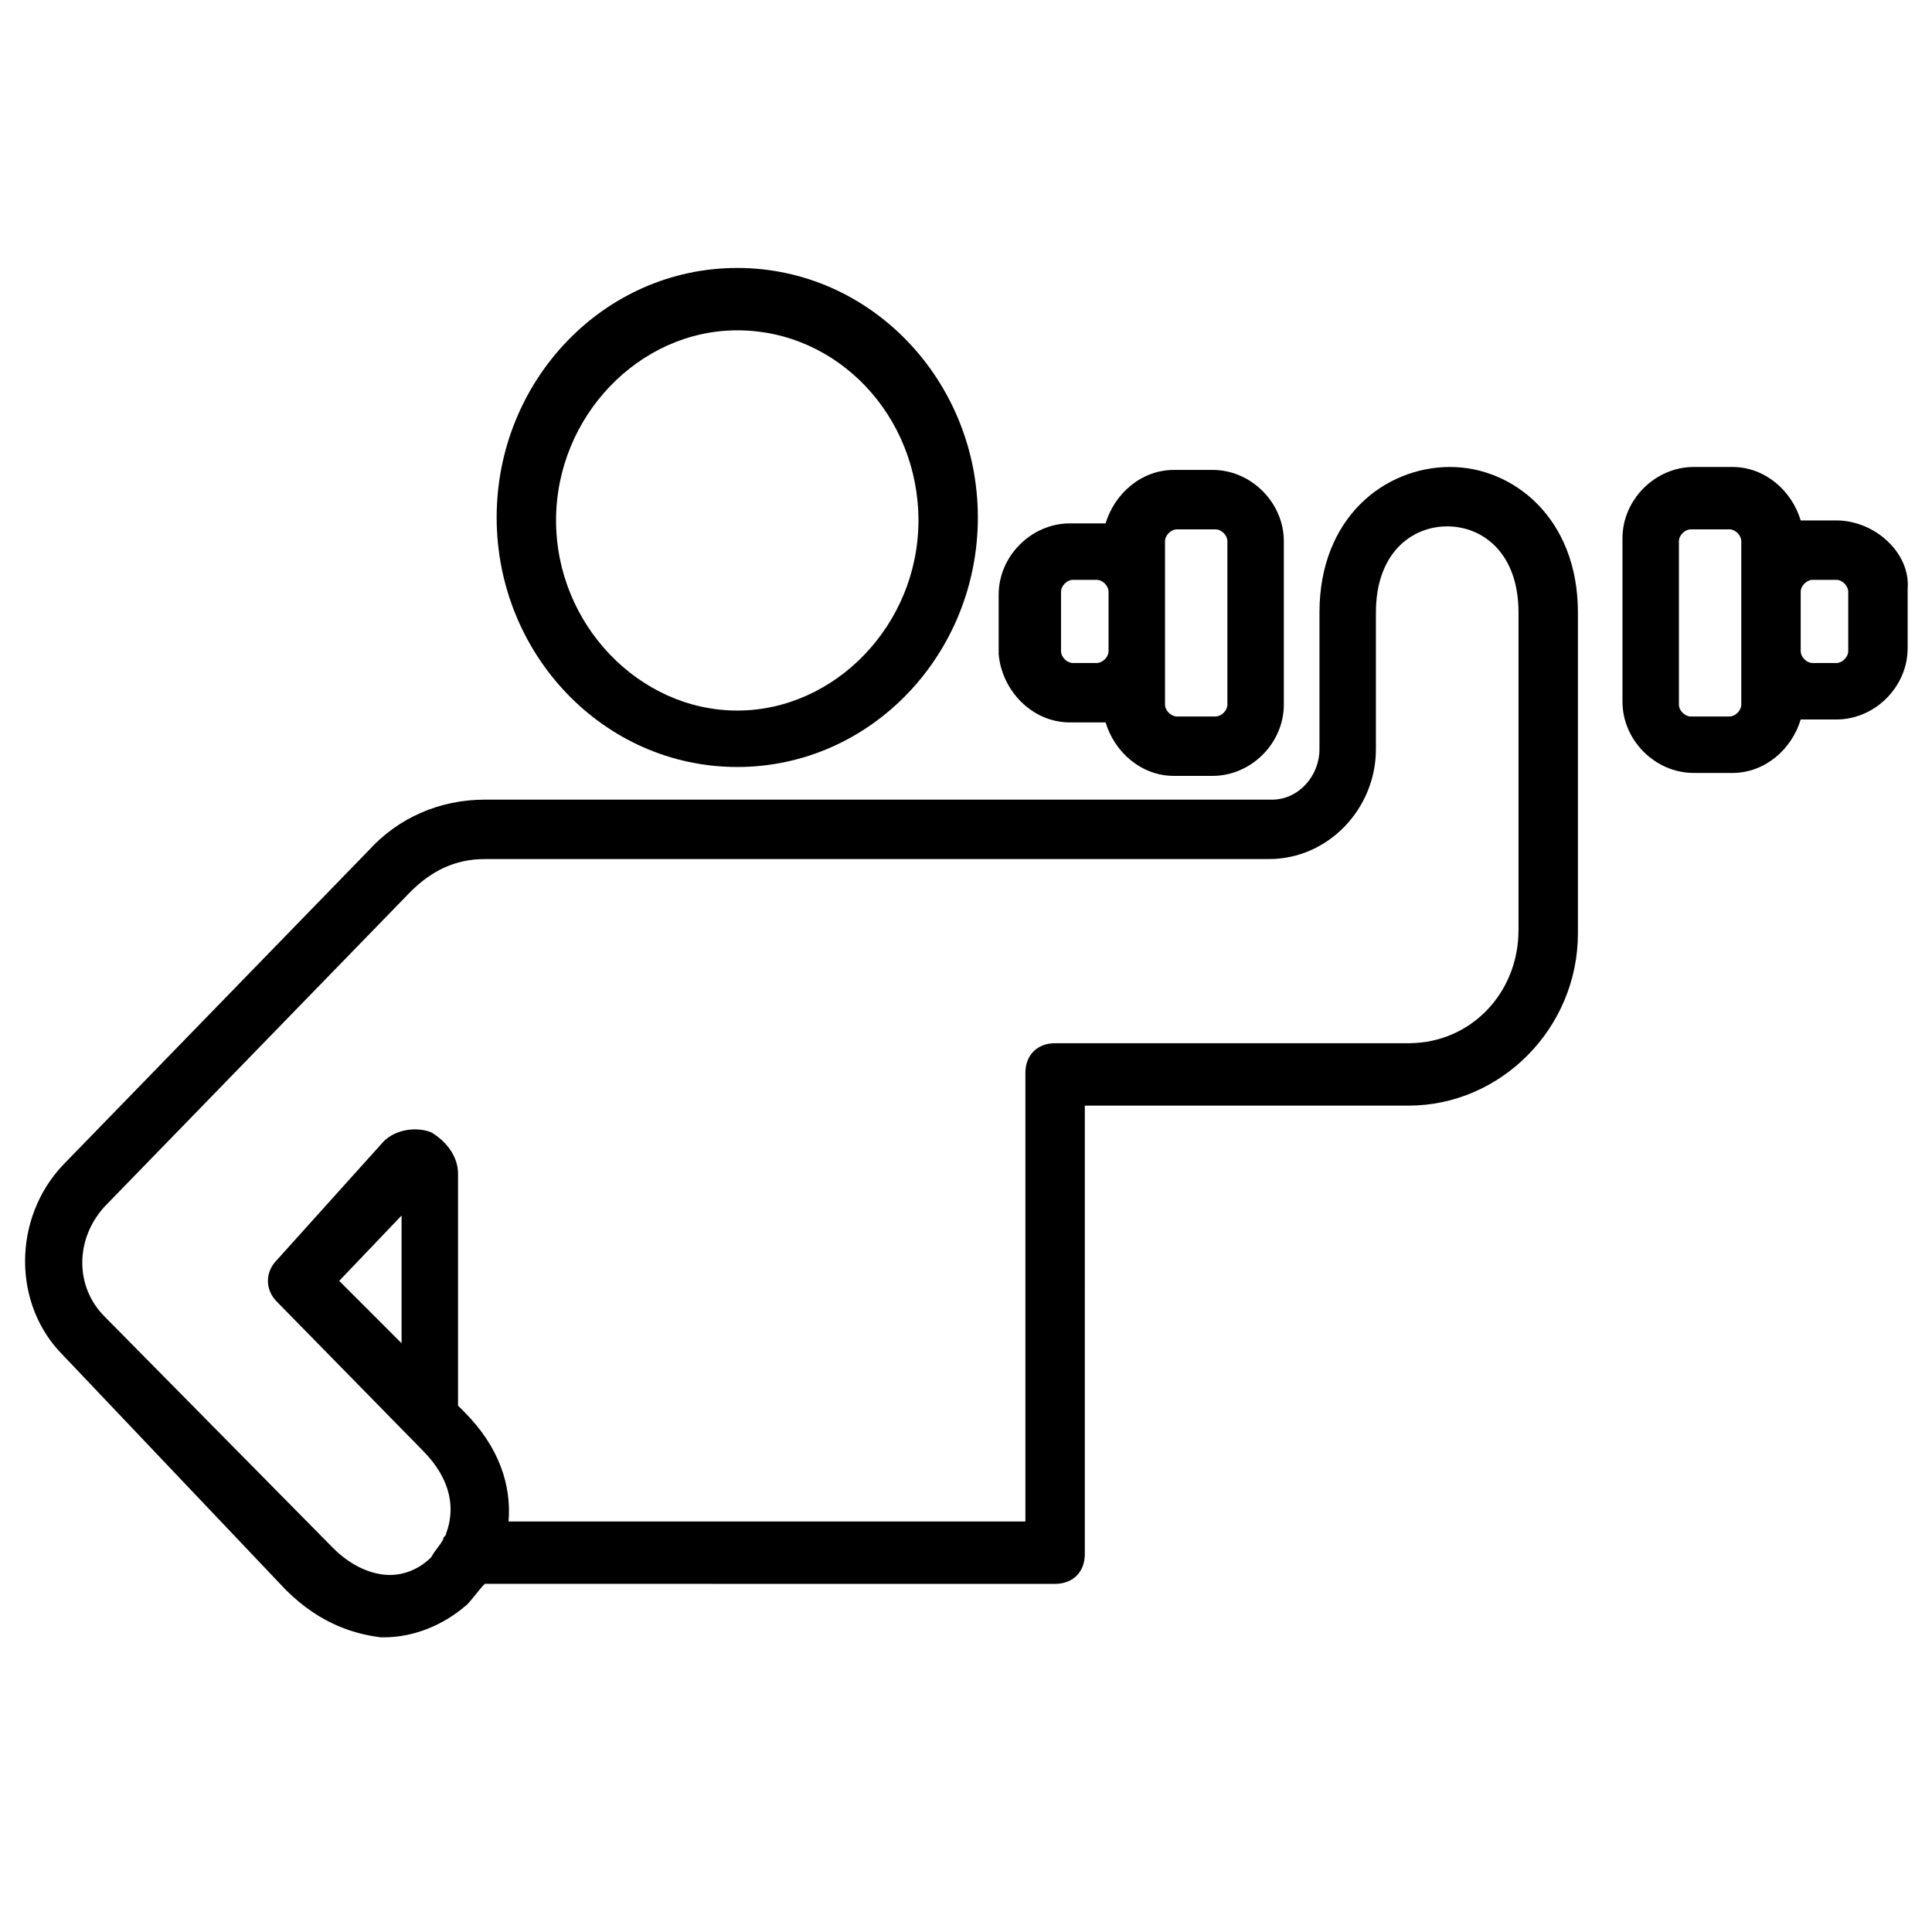 <?xml version="1.0" encoding="UTF-8"?>
<!-- Uploaded to: SVG Repo, www.svgrepo.com, Generator: SVG Repo Mixer Tools -->
<svg fill="#000000" width="800px" height="800px" version="1.1" viewBox="144 144 512 512" xmlns="http://www.w3.org/2000/svg">
 <g>
  <path d="m339.38 347.26c35.426 0 63.762-29.914 63.762-66.125 0-36.211-28.34-66.125-63.762-66.125-35.426 0-63.762 29.914-63.762 66.125 0 36.211 28.34 66.125 63.762 66.125zm0-115.72c26.766 0 48.02 22.828 48.02 50.383 0 27.551-22.043 50.383-48.02 50.383-25.977 0-48.02-22.828-48.02-50.383s22.043-50.383 48.02-50.383z"/>
  <path d="m630.65 281.92h-6.297-3.148c-2.363-7.871-9.445-14.168-18.105-14.168h-10.234c-10.234 0-18.895 8.66-18.895 18.895v43.297c0 10.234 8.66 18.895 18.895 18.895h10.234c8.66 0 15.742-6.297 18.105-14.168h3.148 6.297c10.234 0 18.895-8.66 18.895-18.895v-15.742c0.785-9.453-8.66-18.113-18.895-18.113zm-25.191 48.809c0 1.574-1.574 3.148-3.148 3.148h-10.234c-1.574 0-3.148-1.574-3.148-3.148v-43.297c0-1.574 1.574-3.148 3.148-3.148h10.234c1.574 0 3.148 1.574 3.148 3.148zm28.34-14.172c0 1.574-1.574 3.148-3.148 3.148h-6.297c-1.574 0-3.148-1.574-3.148-3.148v-15.742c0-1.574 1.574-3.148 3.148-3.148h6.297c1.574 0 3.148 1.574 3.148 3.148z"/>
  <path d="m427.55 335.45h6.297 3.148c2.363 7.871 9.445 14.168 18.105 14.168h10.234c10.234 0 18.895-8.66 18.895-18.895v-43.297c0-10.234-8.66-18.895-18.895-18.895l-10.234 0.004c-8.66 0-15.742 6.297-18.105 14.168h-3.148-6.297c-10.234 0-18.895 8.66-18.895 18.895v15.742c0.789 9.449 8.66 18.109 18.895 18.109zm25.191-48.02c0-1.574 1.574-3.148 3.148-3.148h10.234c1.574 0 3.148 1.574 3.148 3.148v43.297c0 1.574-1.574 3.148-3.148 3.148h-10.234c-1.574 0-3.148-1.574-3.148-3.148zm-27.555 13.383c0-1.574 1.574-3.148 3.148-3.148h6.297c1.574 0 3.148 1.574 3.148 3.148v15.742c0 1.574-1.574 3.148-3.148 3.148h-6.297c-1.574 0-3.148-1.574-3.148-3.148z"/>
  <path d="m528.31 267.75c-17.32 0-34.637 13.383-34.637 38.574v36.211c0 7.086-5.512 13.383-12.594 13.383l-208.61-0.004c-11.809 0-22.828 4.723-30.699 13.383l-81.086 83.445c-13.383 14.168-13.383 37 0 50.383l59.043 62.188c9.445 9.445 18.895 11.809 25.191 12.594h0.789c7.871 0 15.742-3.148 22.043-8.66 1.574-1.574 3.148-3.938 4.723-5.512l151.14 0.004c4.723 0 7.871-3.148 7.871-7.871l0.004-118.87h85.805c24.402 0 44.871-20.469 44.871-45.656v-85.02c0-25.188-17.32-38.57-33.852-38.57zm18.105 122.8c0 16.531-12.594 29.914-29.125 29.914h-93.68c-4.723 0-7.871 3.148-7.871 7.871v118.87l-136.97 0.004c0.789-9.445-2.363-19.68-11.809-29.125l-1.574-1.574v-61.406c0-4.723-3.148-8.66-7.086-11.02-3.938-1.574-9.445-0.789-12.594 2.363l-28.34 31.488c-3.148 3.148-3.148 7.871 0 11.02l38.574 39.359c7.871 7.871 8.66 15.742 6.297 22.043 0 0.789-0.789 0.789-0.789 1.574-0.789 1.574-2.363 3.148-3.148 4.723-3.148 3.148-7.086 4.723-11.02 4.723-4.723 0-10.234-2.363-14.957-7.086l-60.613-61.402c-7.871-7.871-7.871-20.469 0-29.125l81.082-83.445c5.512-5.512 11.809-8.66 19.68-8.66h207.82c15.742 0 28.34-13.383 28.34-29.125v-36.211c0-15.742 9.445-22.828 18.895-22.828 9.445 0 18.895 7.086 18.895 22.828v84.23zm-295.99 75.574v33.852l-16.531-16.531z"/>
 </g>
</svg>